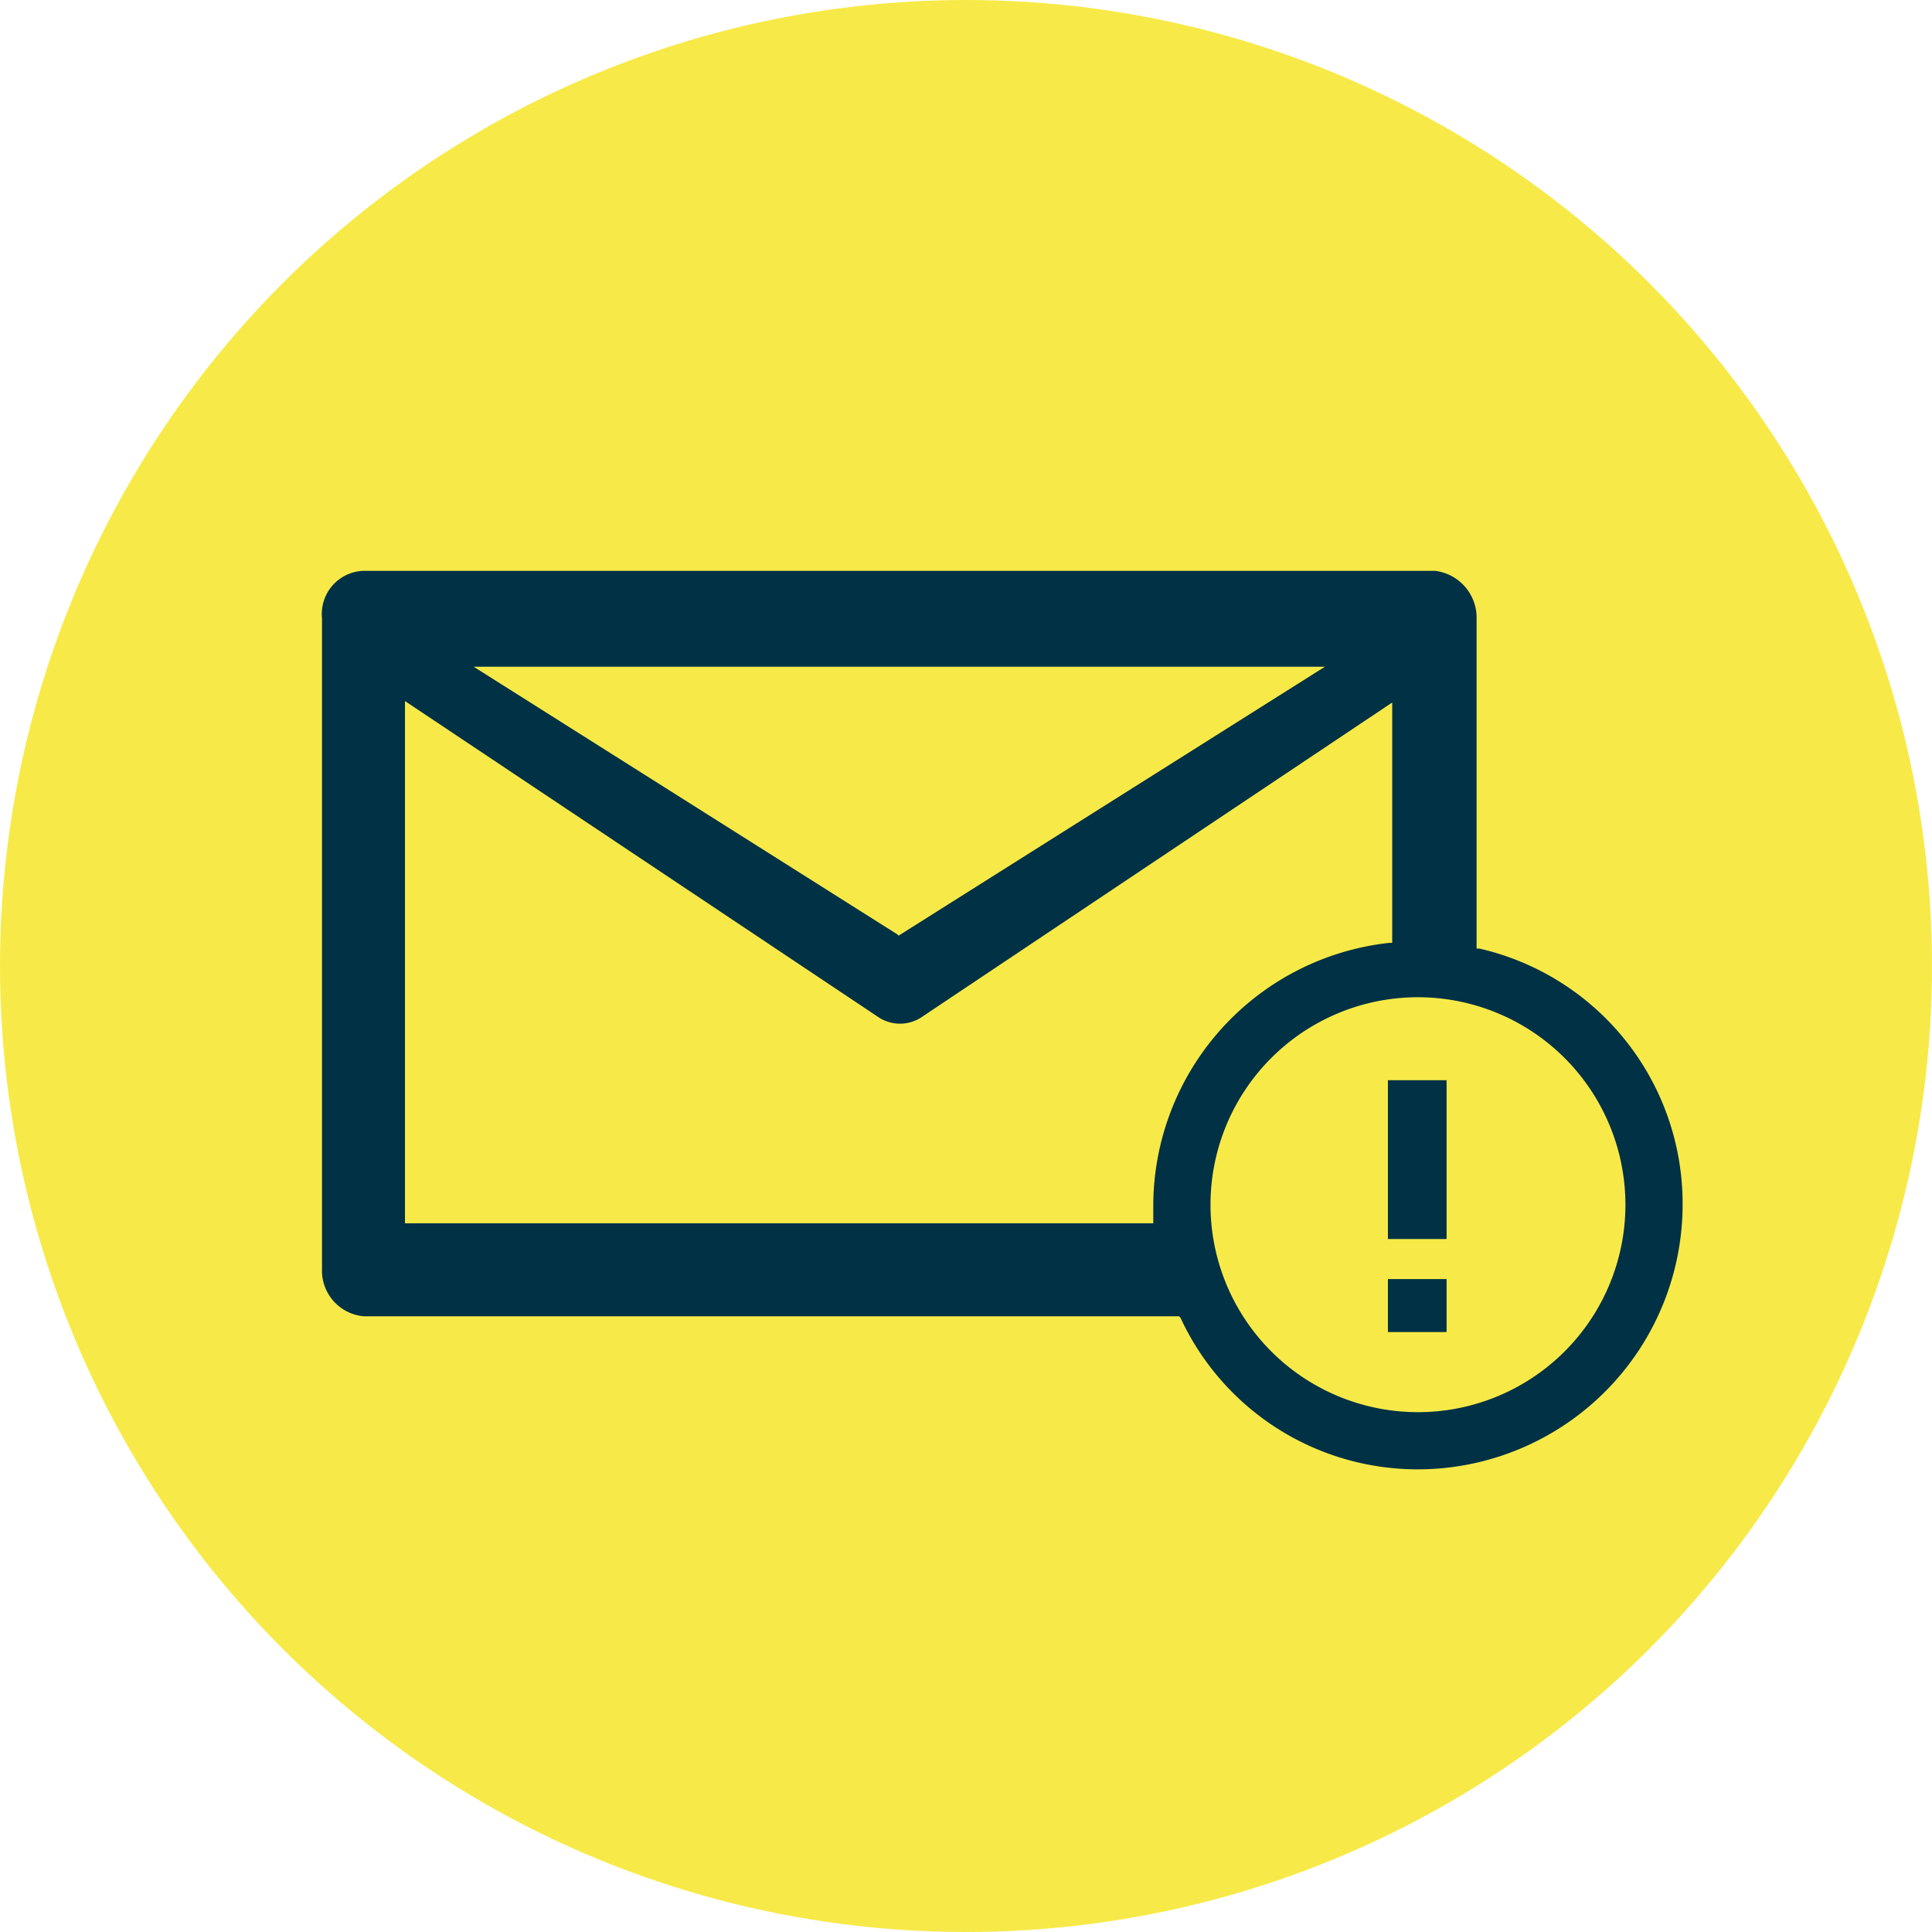 <svg xmlns="http://www.w3.org/2000/svg" xmlns:xlink="http://www.w3.org/1999/xlink" width="60" height="60" viewBox="0 0 60 60"><defs><clipPath id="a"><rect width="42.256" height="27.905" fill="none"/></clipPath></defs><g transform="translate(-801 -7332)"><g transform="translate(801 7332)"><circle cx="30" cy="30" r="30" fill="#f7ea48"/></g><g transform="translate(811 7349.728)"><g transform="translate(0 0)" clip-path="url(#a)"><path d="M34.569,0H1.289A1.338,1.338,0,0,0,0,1.467V21.683A1.424,1.424,0,0,0,1.289,23.15H26.616l.044.044a8.118,8.118,0,0,0,7.376,4.71,8.229,8.229,0,0,0,8.219-8.22,8.127,8.127,0,0,0-6.309-7.953h-.089V1.511A1.469,1.469,0,0,0,34.569,0ZM31.148,2.977,17.906,11.33l-.044-.044L4.71,2.978ZM25.816,19.729v.533H2.577V4.044l14.707,9.819a1.21,1.21,0,0,0,1.333,0L33.236,4.089v7.464h-.089A8.227,8.227,0,0,0,25.816,19.729Zm14.663,0a6.443,6.443,0,1,1-6.444-6.487,6.446,6.446,0,0,1,6.444,6.487" transform="translate(0 0)" fill="#003145"/><rect width="1.822" height="4.932" transform="translate(33.103 15.819)" fill="#003145"/><rect width="1.822" height="1.645" transform="translate(33.103 21.995)" fill="#003145"/></g></g></g></svg>